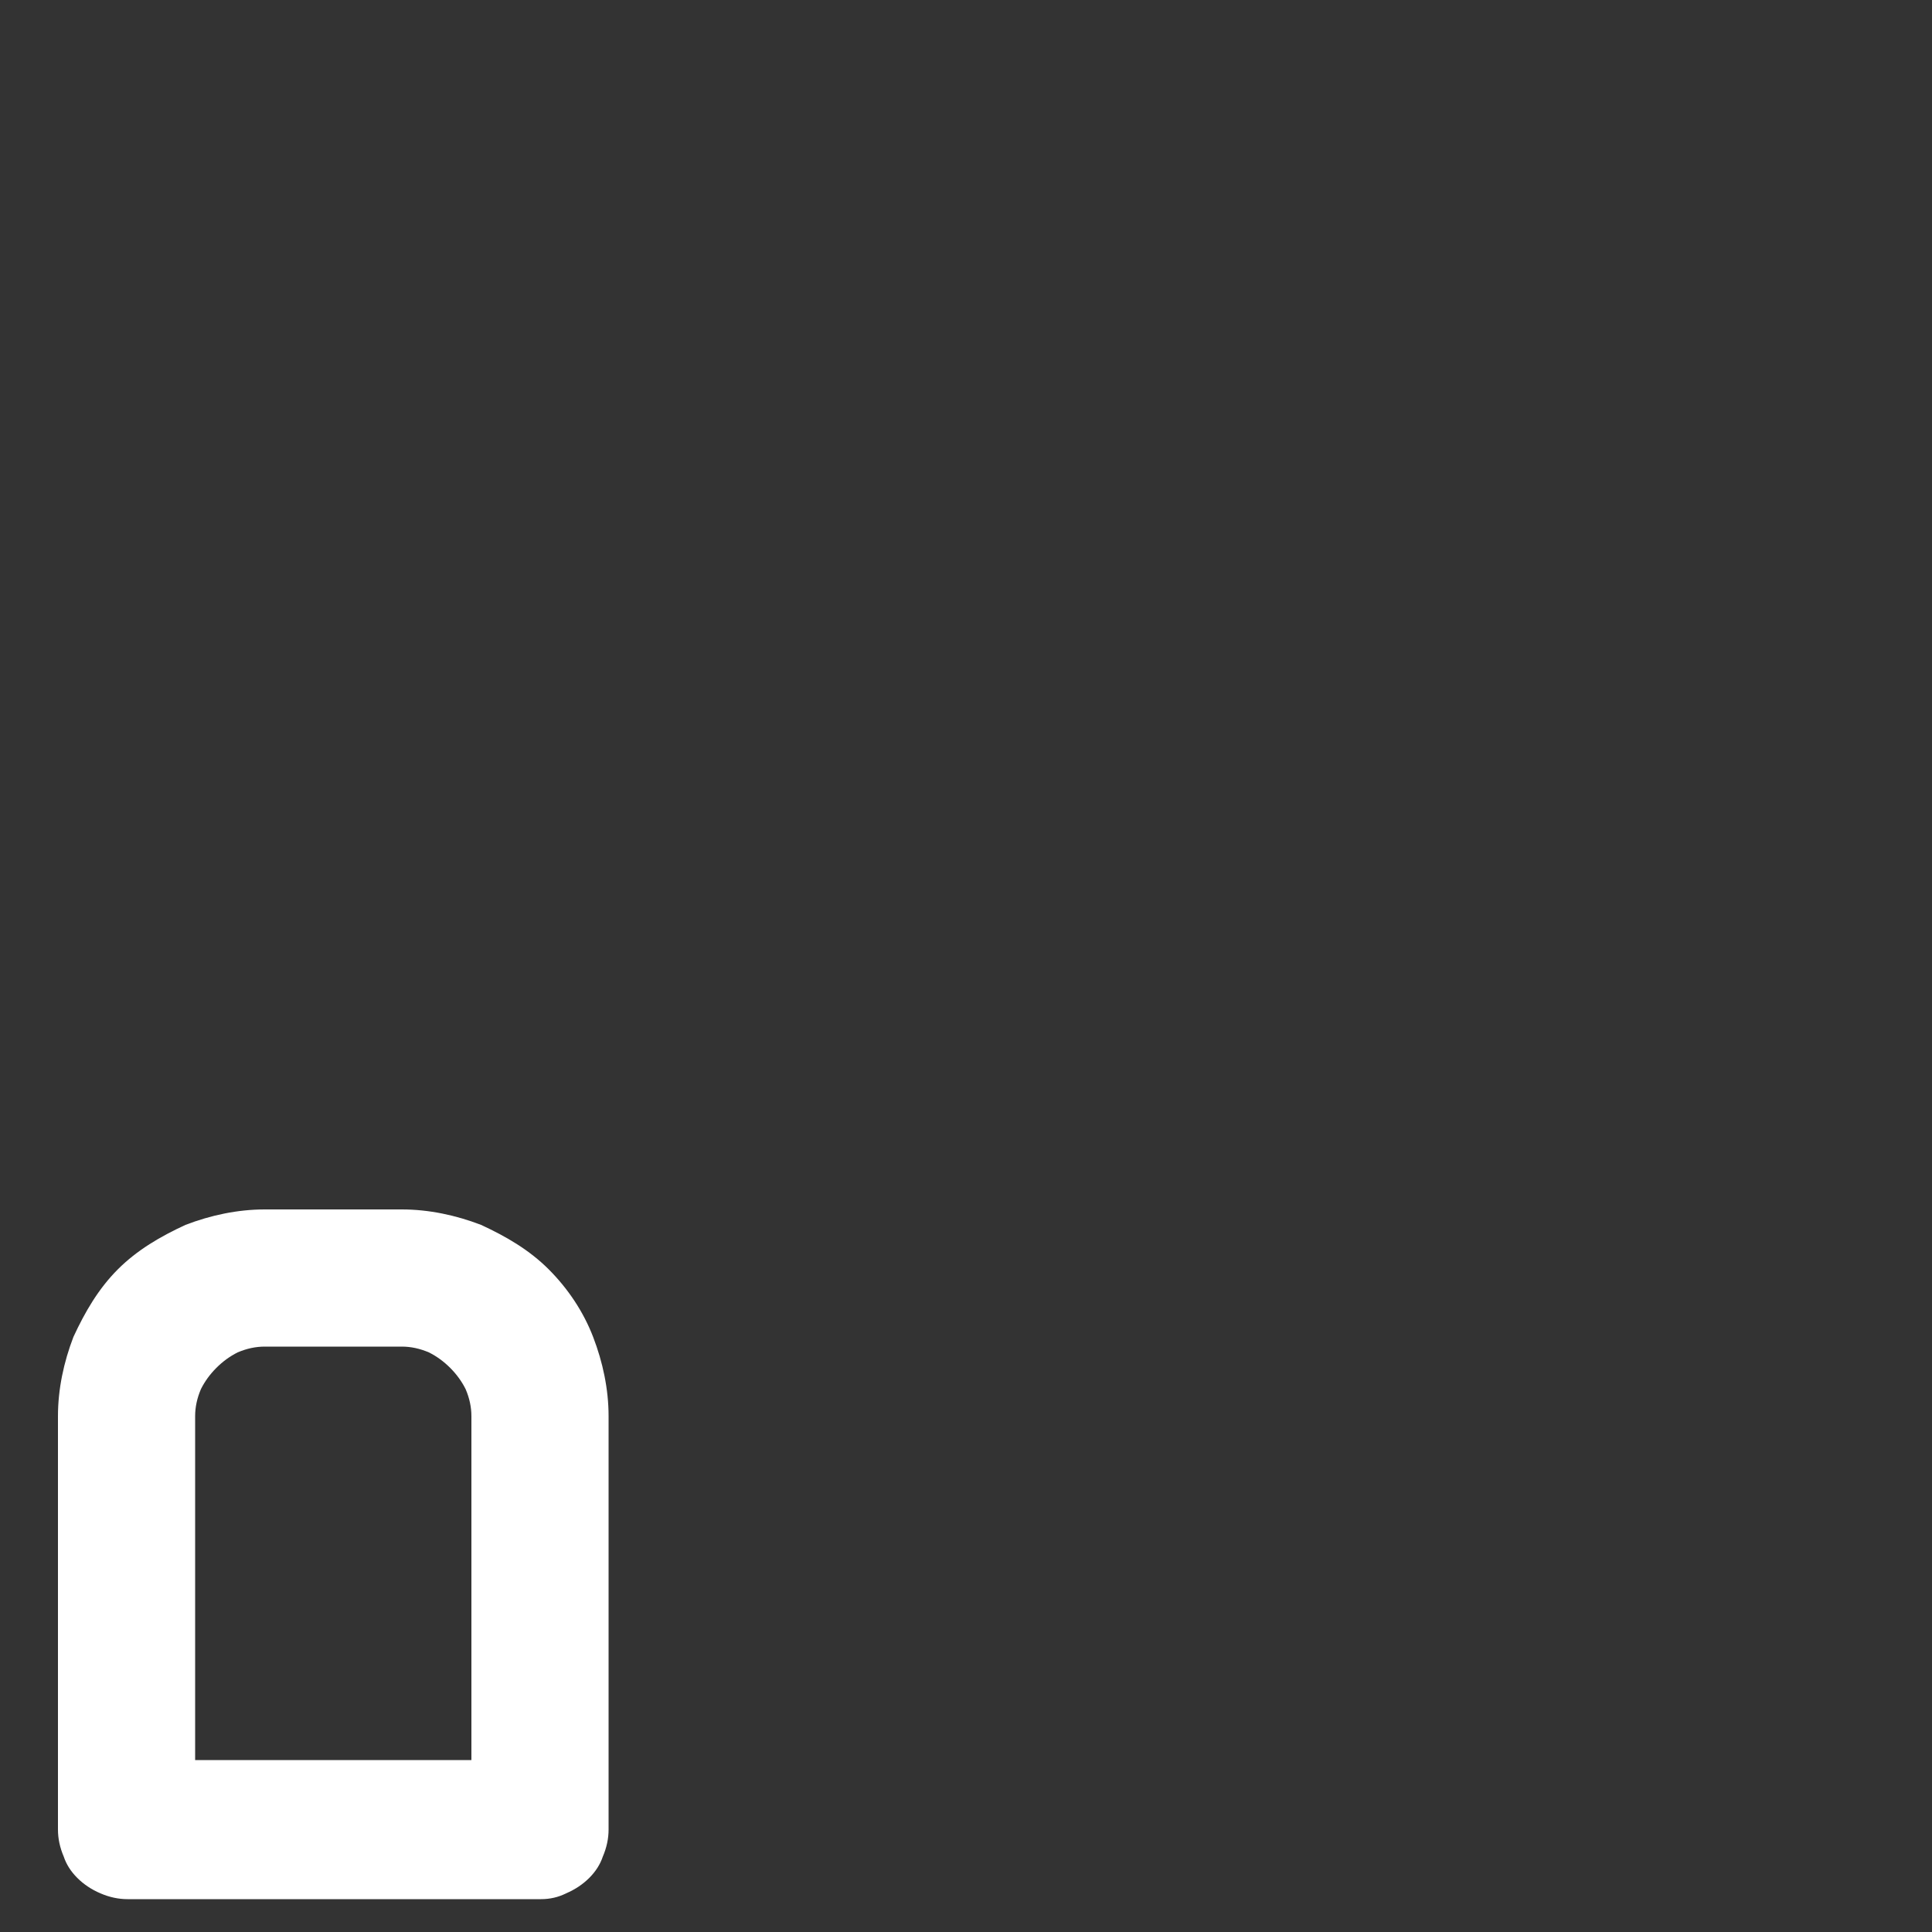 <svg version="1.2" xmlns="http://www.w3.org/2000/svg" viewBox="0 0 100 100" width="100" height="100">
	<rect x="0" y="0" width="100" height="100" fill="#333333" stroke="none"/>
	<title>Folder 1</title>
	<style>
		.s0 { fill: #ffffff } 
	</style>
	<g id="Folder 1">
		<path id="-e-plan-icon-2" fill-rule="evenodd" class="s0" d="m3.8 69.2c0.6-1.3 1.3-2.5 2.3-3.5 1-1 2.2-1.7 3.5-2.3 1.3-0.5 2.7-0.8 4.1-0.8h7.1c1.4 0 2.8 0.3 4.1 0.8 1.3 0.6 2.5 1.3 3.5 2.3 1 1 1.8 2.2 2.3 3.5 0.5 1.3 0.8 2.7 0.8 4.1v21.4q0 0.7-0.3 1.4-0.2 0.6-0.7 1.1-0.5 0.5-1.2 0.8-0.6 0.3-1.3 0.3h-21.4q-0.7 0-1.4-0.3-0.7-0.3-1.2-0.8-0.5-0.5-0.7-1.1-0.3-0.7-0.3-1.4v-21.4c0-1.4 0.3-2.8 0.8-4.1zm6.3 21.9h14.3v-17.8q0-0.7-0.3-1.4-0.3-0.6-0.8-1.1-0.5-0.5-1.1-0.8-0.7-0.3-1.4-0.3h-7.1q-0.7 0-1.4 0.3-0.6 0.3-1.1 0.8-0.5 0.5-0.8 1.1-0.3 0.7-0.3 1.4z"/>
	</g>
</svg>